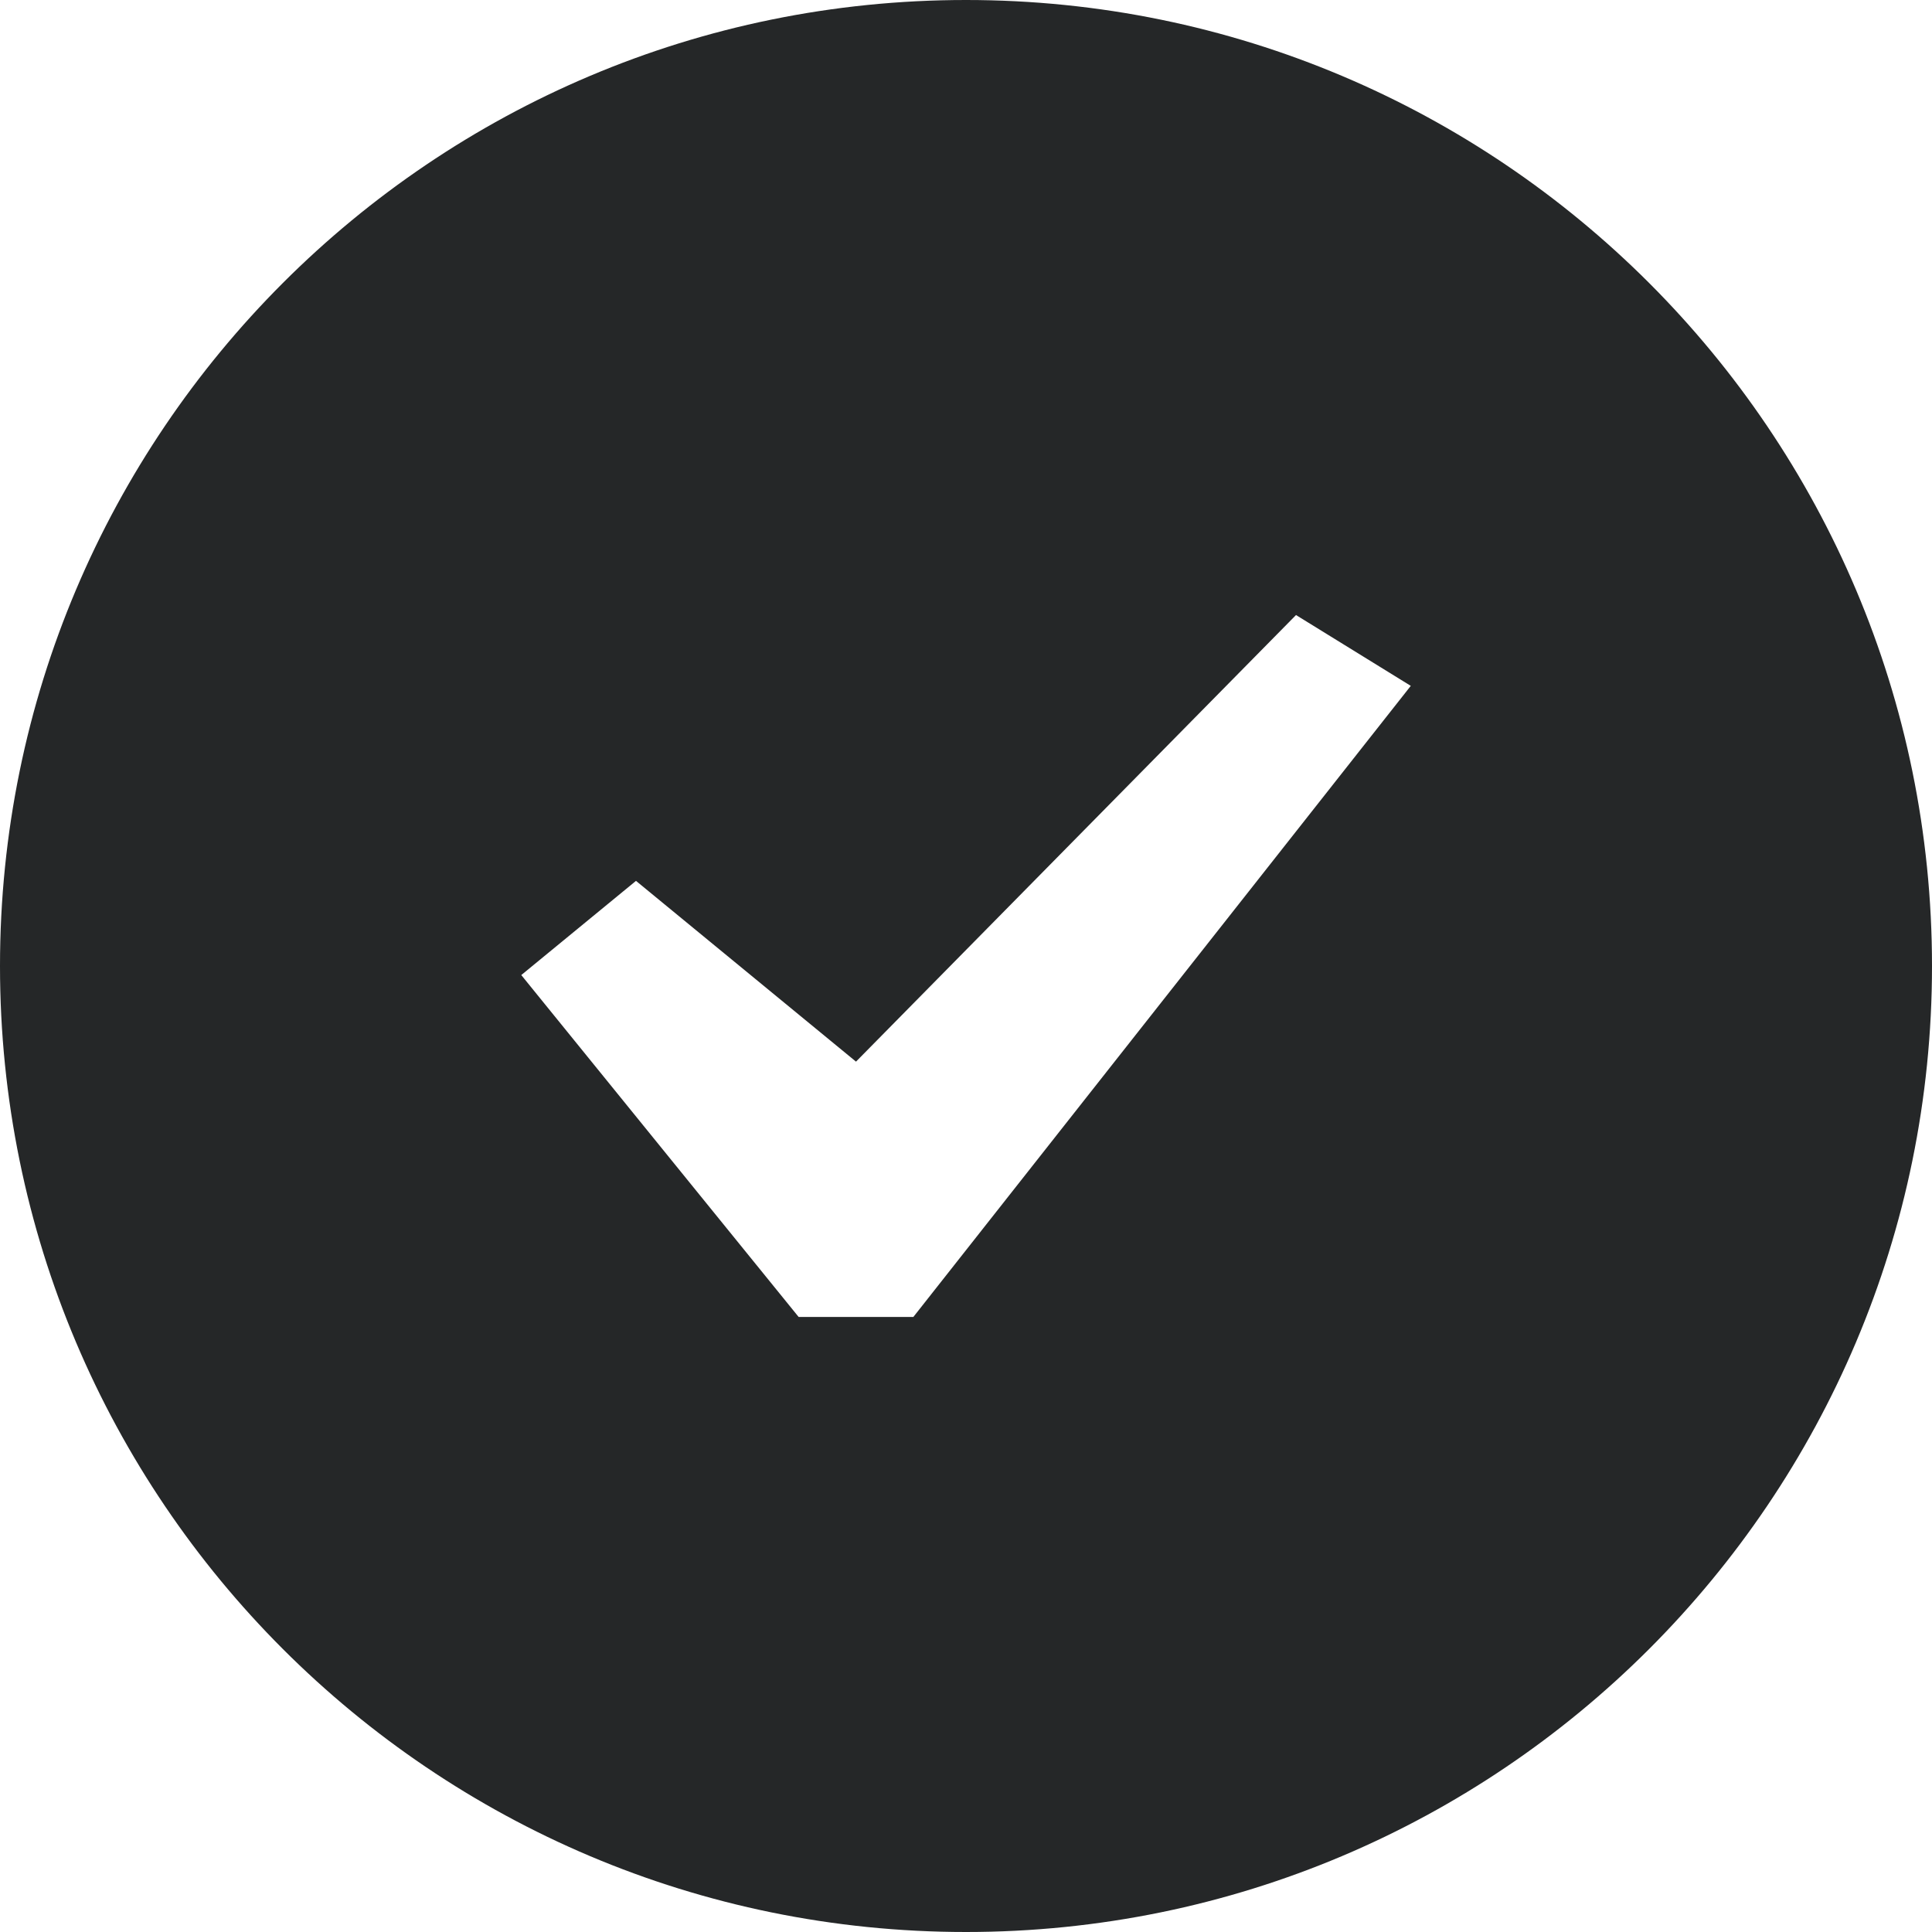 <svg width="32" height="32" viewBox="0 0 32 32" fill="none" xmlns="http://www.w3.org/2000/svg">
<path id="Subtract" fill-rule="evenodd" clip-rule="evenodd" d="M16 32C24.837 32 32 24.837 32 16C32 7.163 24.837 0 16 0C7.163 0 0 7.163 0 16C0 24.837 7.163 32 16 32ZM23.367 11.36L21.466 10.187L14.178 17.584L10.534 14.59L8.634 16.15L13.228 21.813H15.128L23.367 11.36Z" fill="#252728"/>
</svg>
